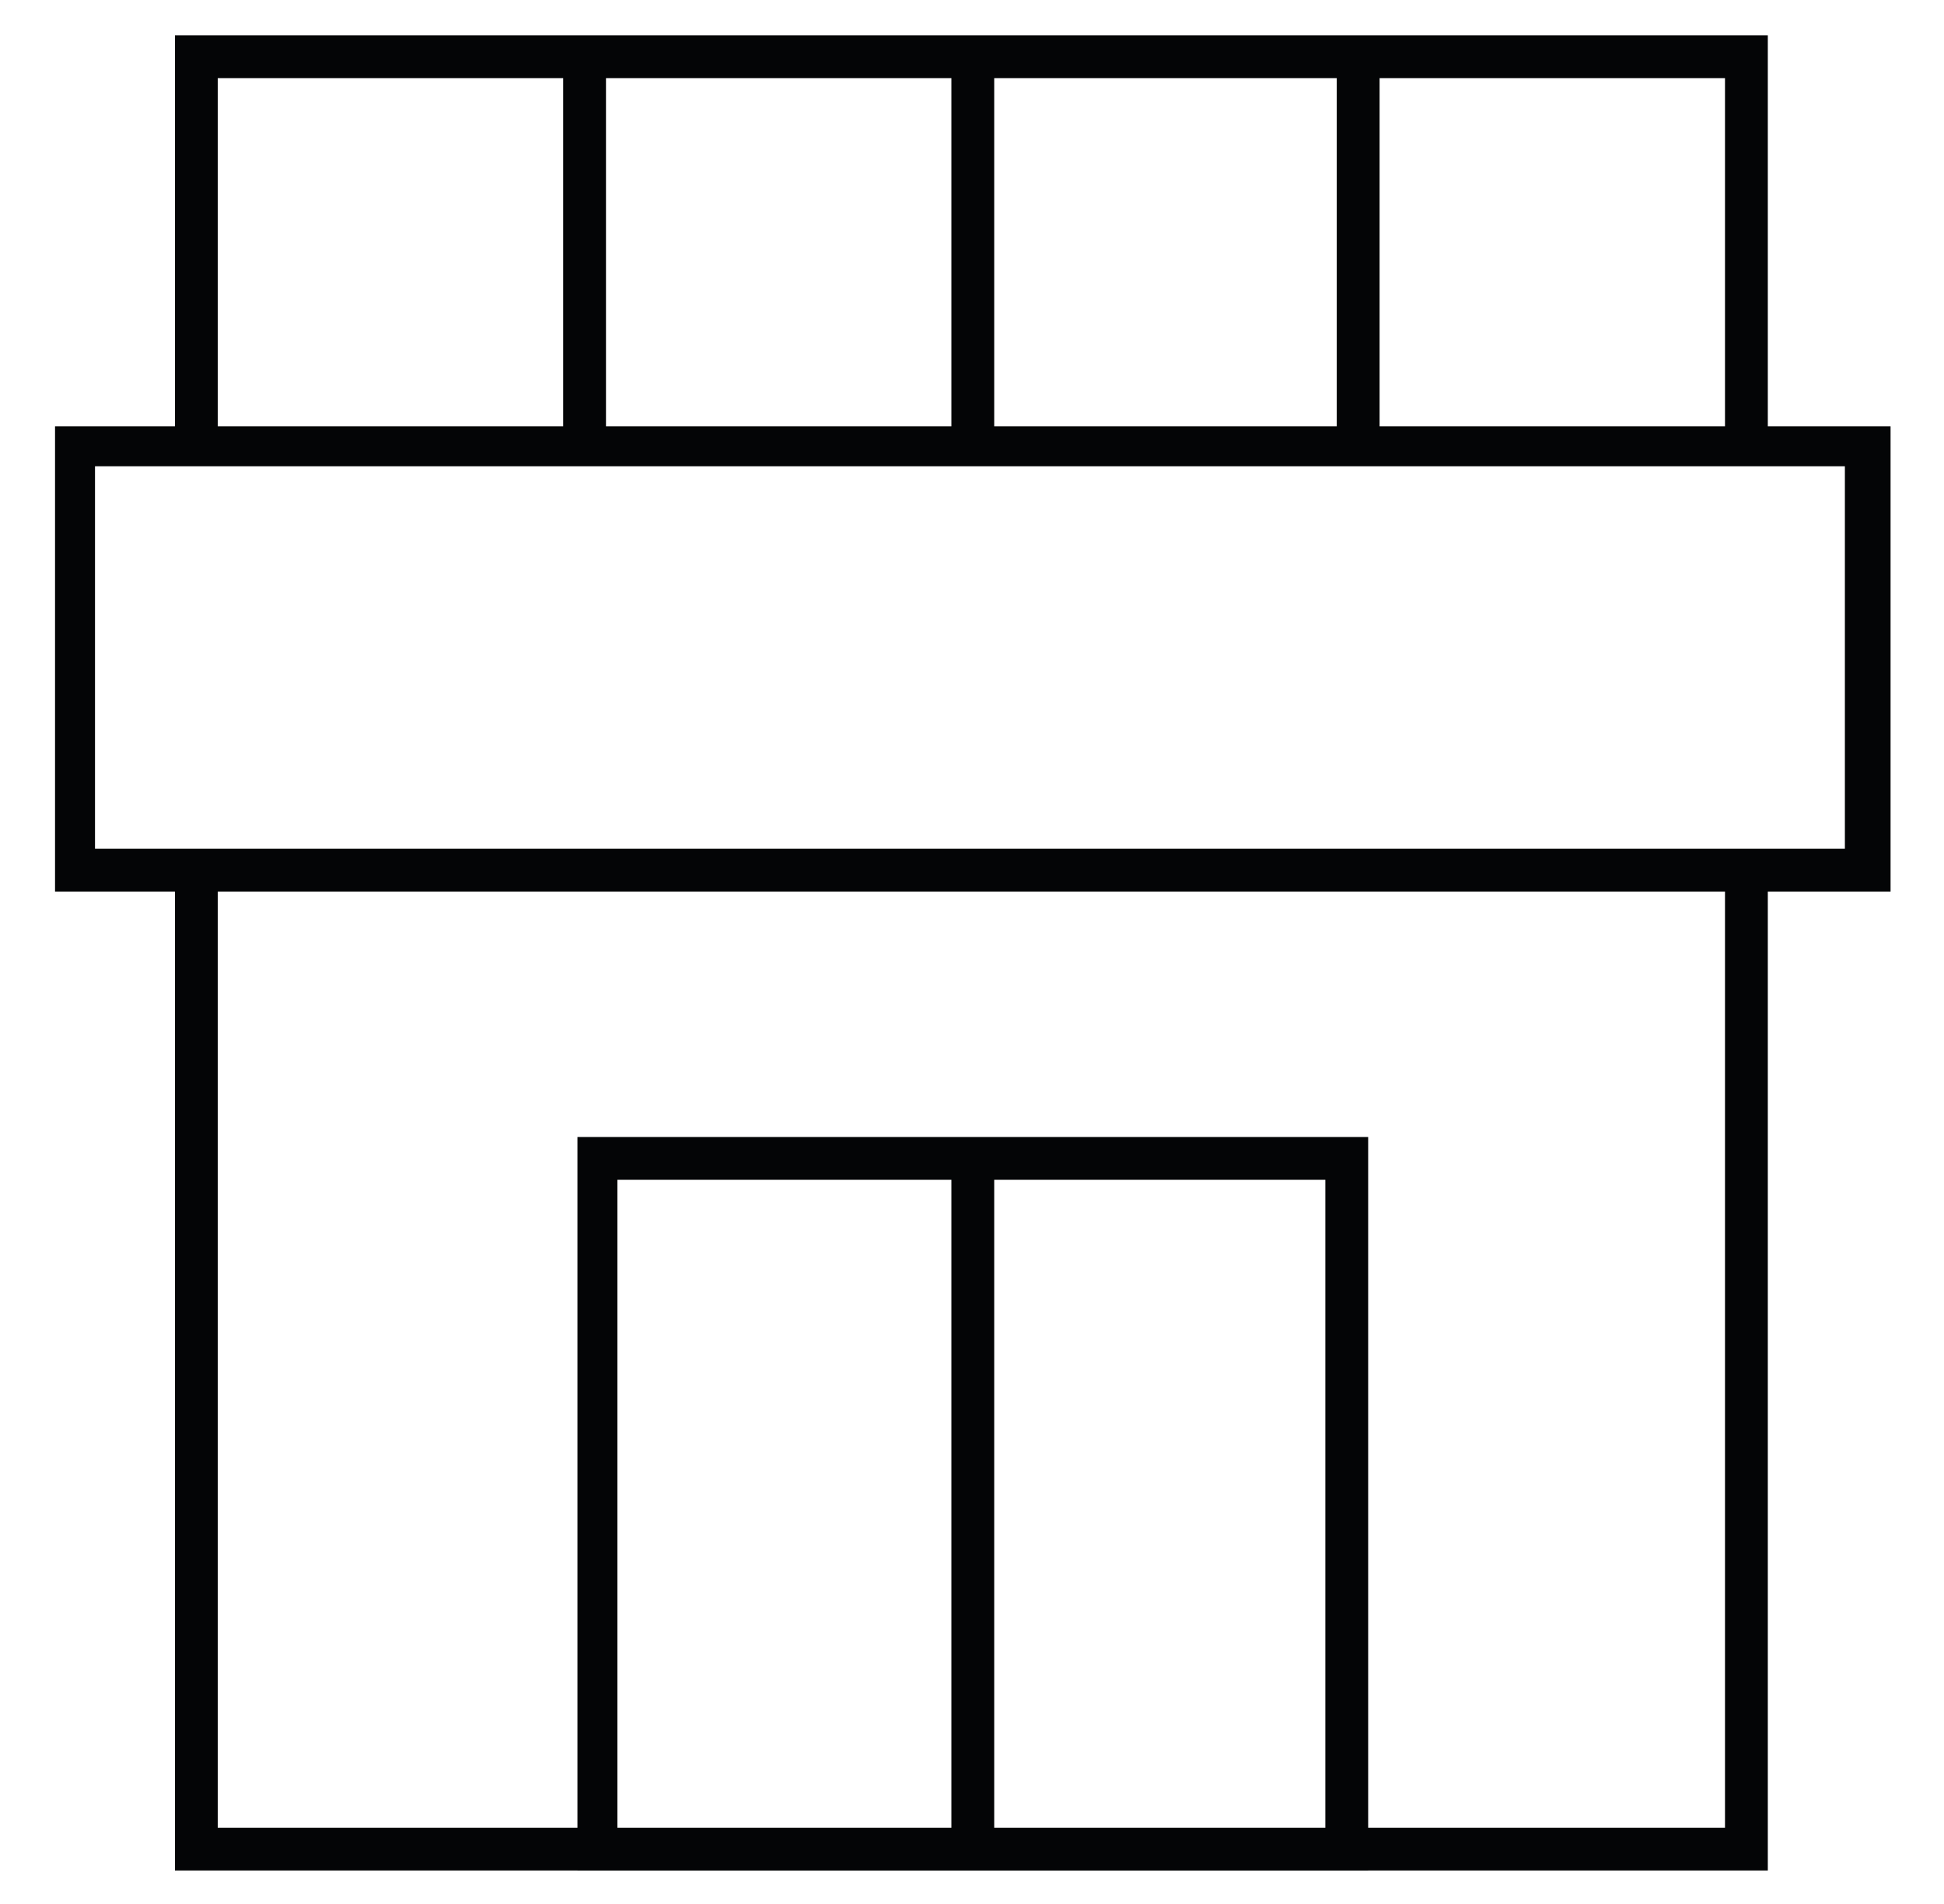 <?xml version="1.0" encoding="utf-8"?>
<!-- Generator: Adobe Illustrator 26.1.0, SVG Export Plug-In . SVG Version: 6.00 Build 0)  -->
<svg version="1.1" id="Calque_1" xmlns="http://www.w3.org/2000/svg" xmlns:xlink="http://www.w3.org/1999/xlink" x="0px" y="0px"
	 viewBox="0 0 68.1 66.7" style="enable-background:new 0 0 68.1 66.7;" xml:space="preserve">
<style type="text/css">
	.st0{fill:none;}
	.st1{fill:#040506;}
</style>
<g id="Groupe_813" transform="translate(5571.328 -7034.363)">
	<path id="Tracé_1074" class="st0" d="M-5565.2,7035.5v13.6h-4.3v16.3h4.3v34.4h55.8v-34.4h4.3v-16.3h-4.3v-13.6H-5565.2z"/>
	<path id="Tracé_1075" class="st1" d="M-5523.4,7099.9h-27.7v-25.7h27.7V7099.9z M-5549.7,7098.5h24.8v-22.8h-24.8V7098.5z"/>
	<path id="Tracé_1076" class="st1" d="M-5568,7050.7h61.3v13.4h-61.3V7050.7z M-5569.4,7065.6h64.3v-16.3h-64.3V7065.6z"/>
	<path id="Tracé_1077" class="st1" d="M-5565.2,7035.6v14.4h1.5v-12.9h52.8v12.9h1.5v-14.4H-5565.2z"/>
	<path id="Tracé_1078" class="st1" d="M-5509.4,7099.9h-55.8v-35.1h1.5v33.6h52.8v-33.6h1.5V7099.9z"/>
	<rect id="Rectangle_402" x="-5538" y="7075.4" class="st1" width="1.5" height="23.8"/>
	<rect id="Rectangle_403" x="-5551.6" y="7036.7" class="st1" width="1.5" height="13.3"/>
	<rect id="Rectangle_404" x="-5524.5" y="7036.7" class="st1" width="1.5" height="13.3"/>
	<rect id="Rectangle_405" x="-5538" y="7036.7" class="st1" width="1.5" height="13.3"/>
</g>
</svg>
